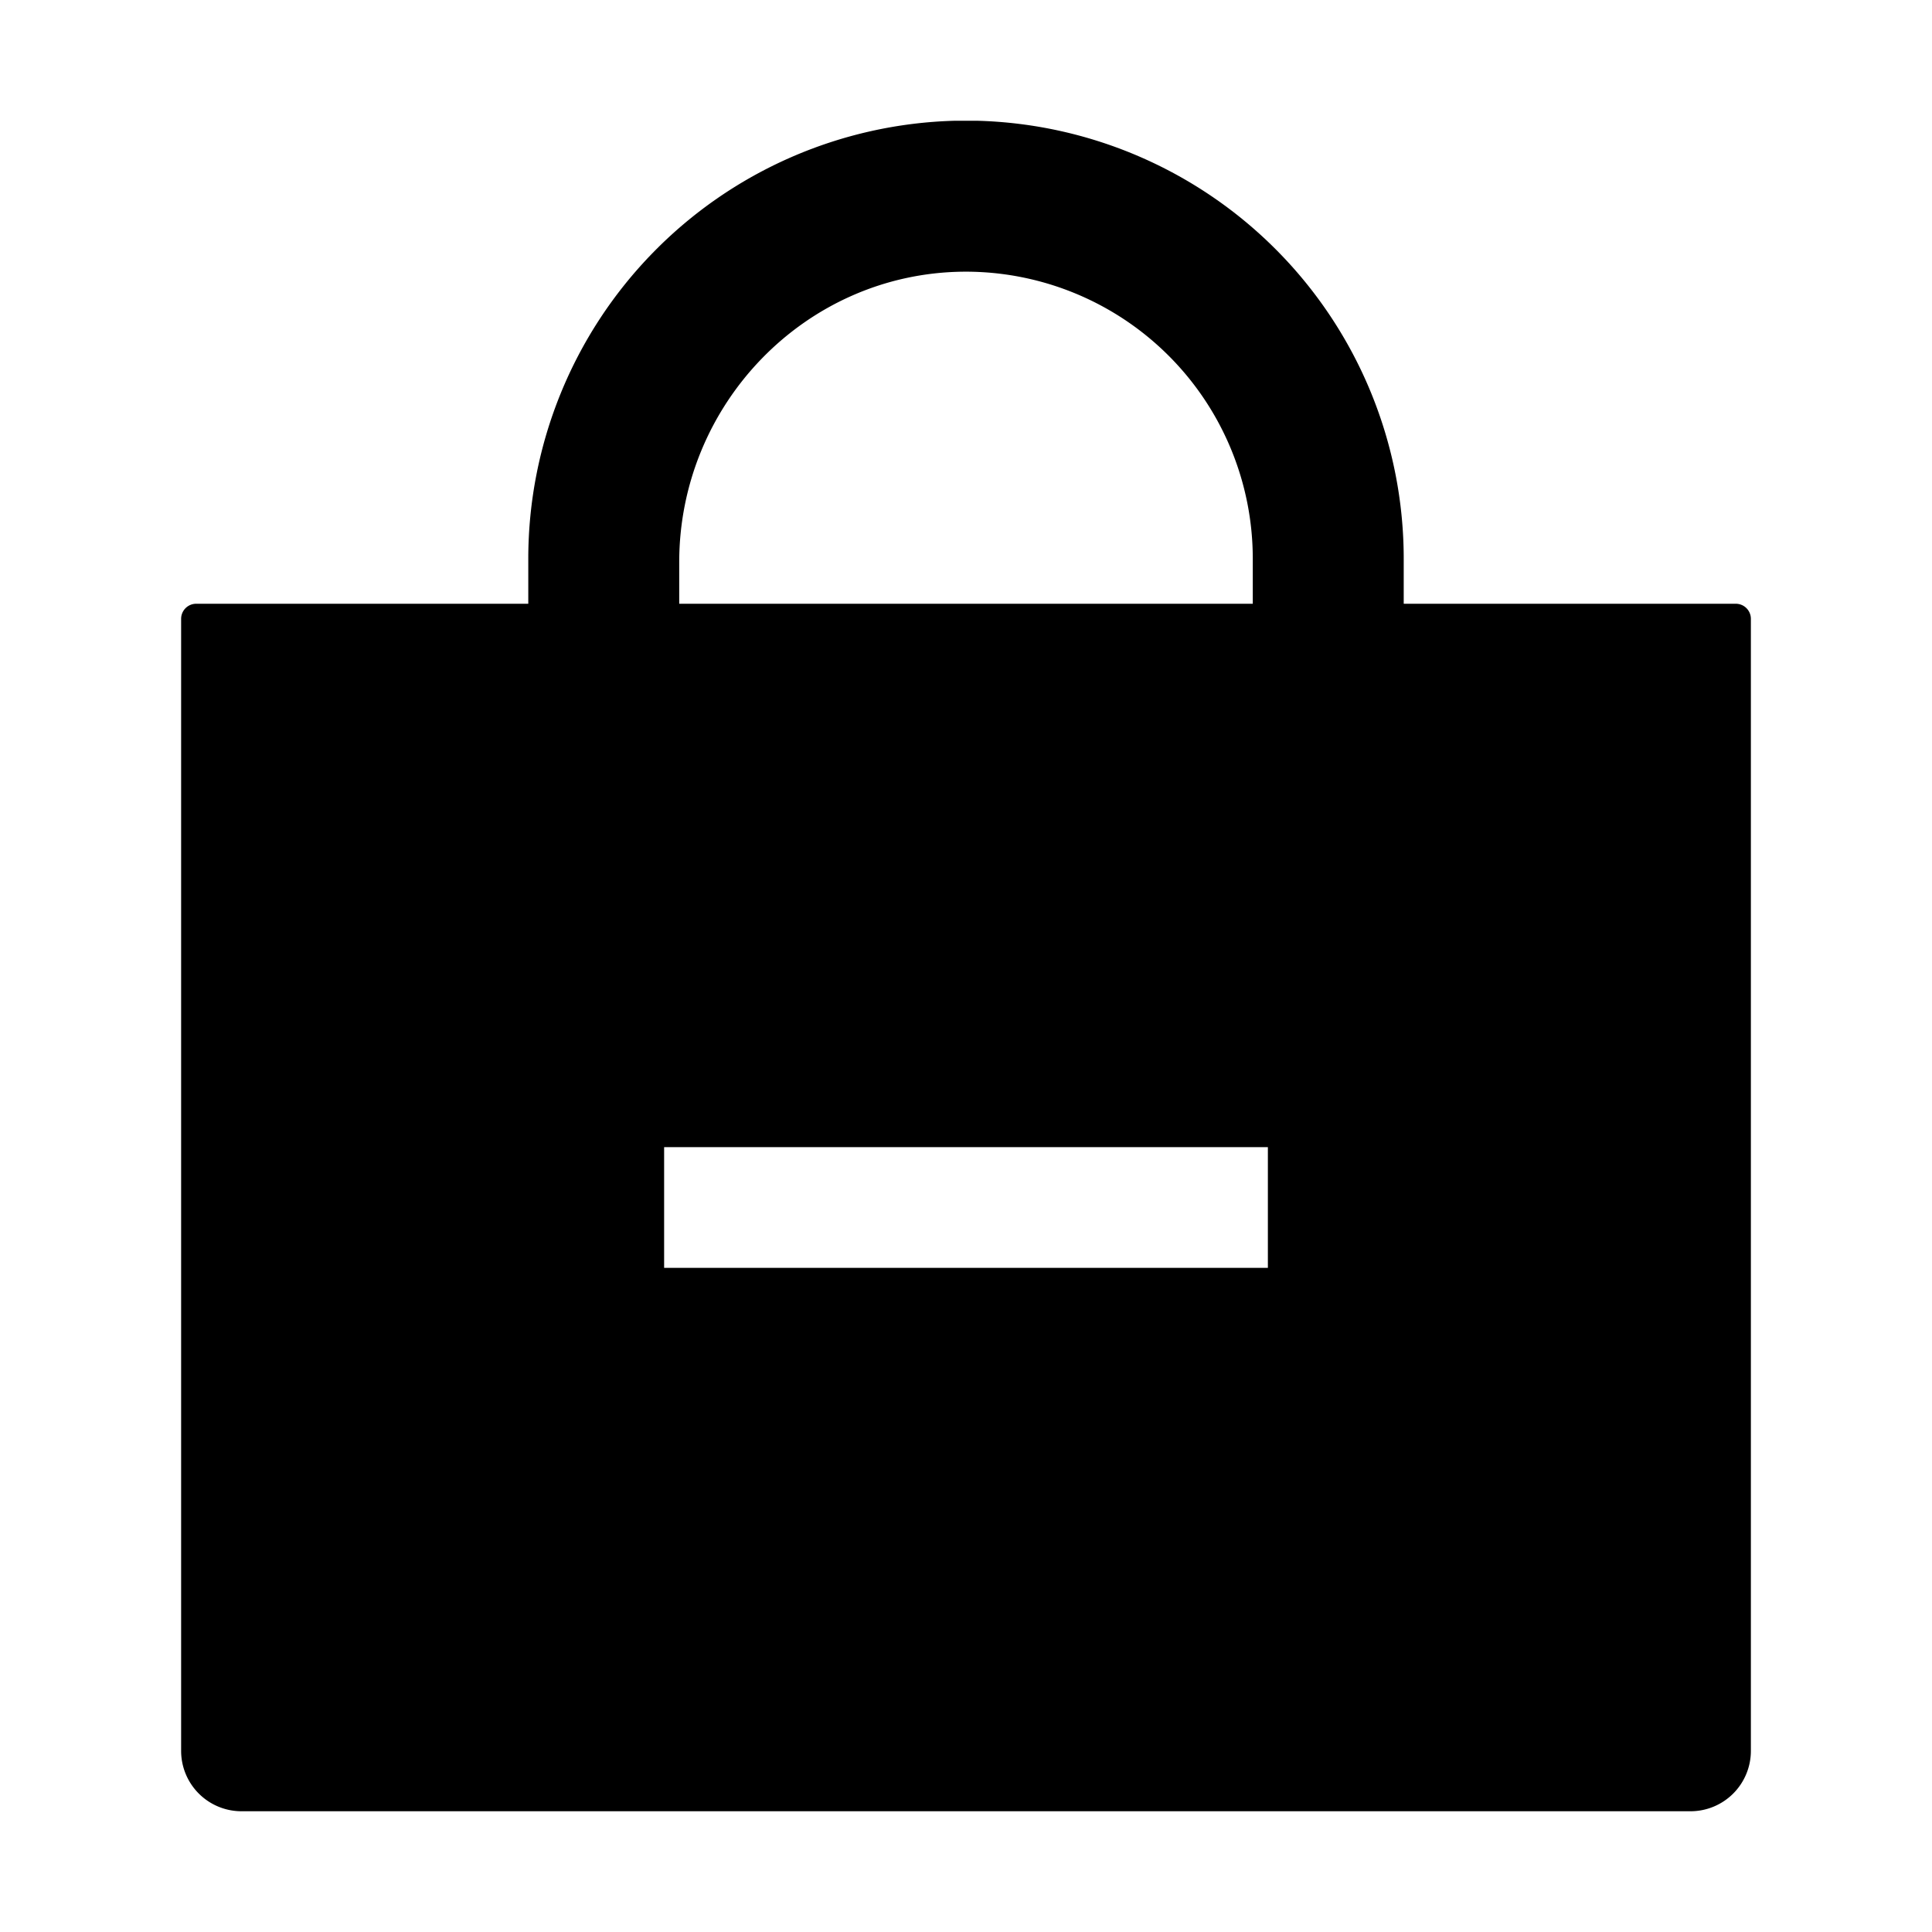 <svg xmlns="http://www.w3.org/2000/svg" class="ionicon" viewBox="0 0 512 512"><title>Bag Remove</title><path d="M460 160h-88v-12A116.13 116.13 0 00258.89 32h-5.78A116.13 116.13 0 00140 148v12H52a4 4 0 00-4 4v300a16 16 0 0016 16h384a16 16 0 0016-16V164a4 4 0 00-4-4zm-280-11c0-41.84 33.41-76.56 75.25-77A76.08 76.08 0 01332 148v12H180zm156 187H176v-32h160z"/></svg>